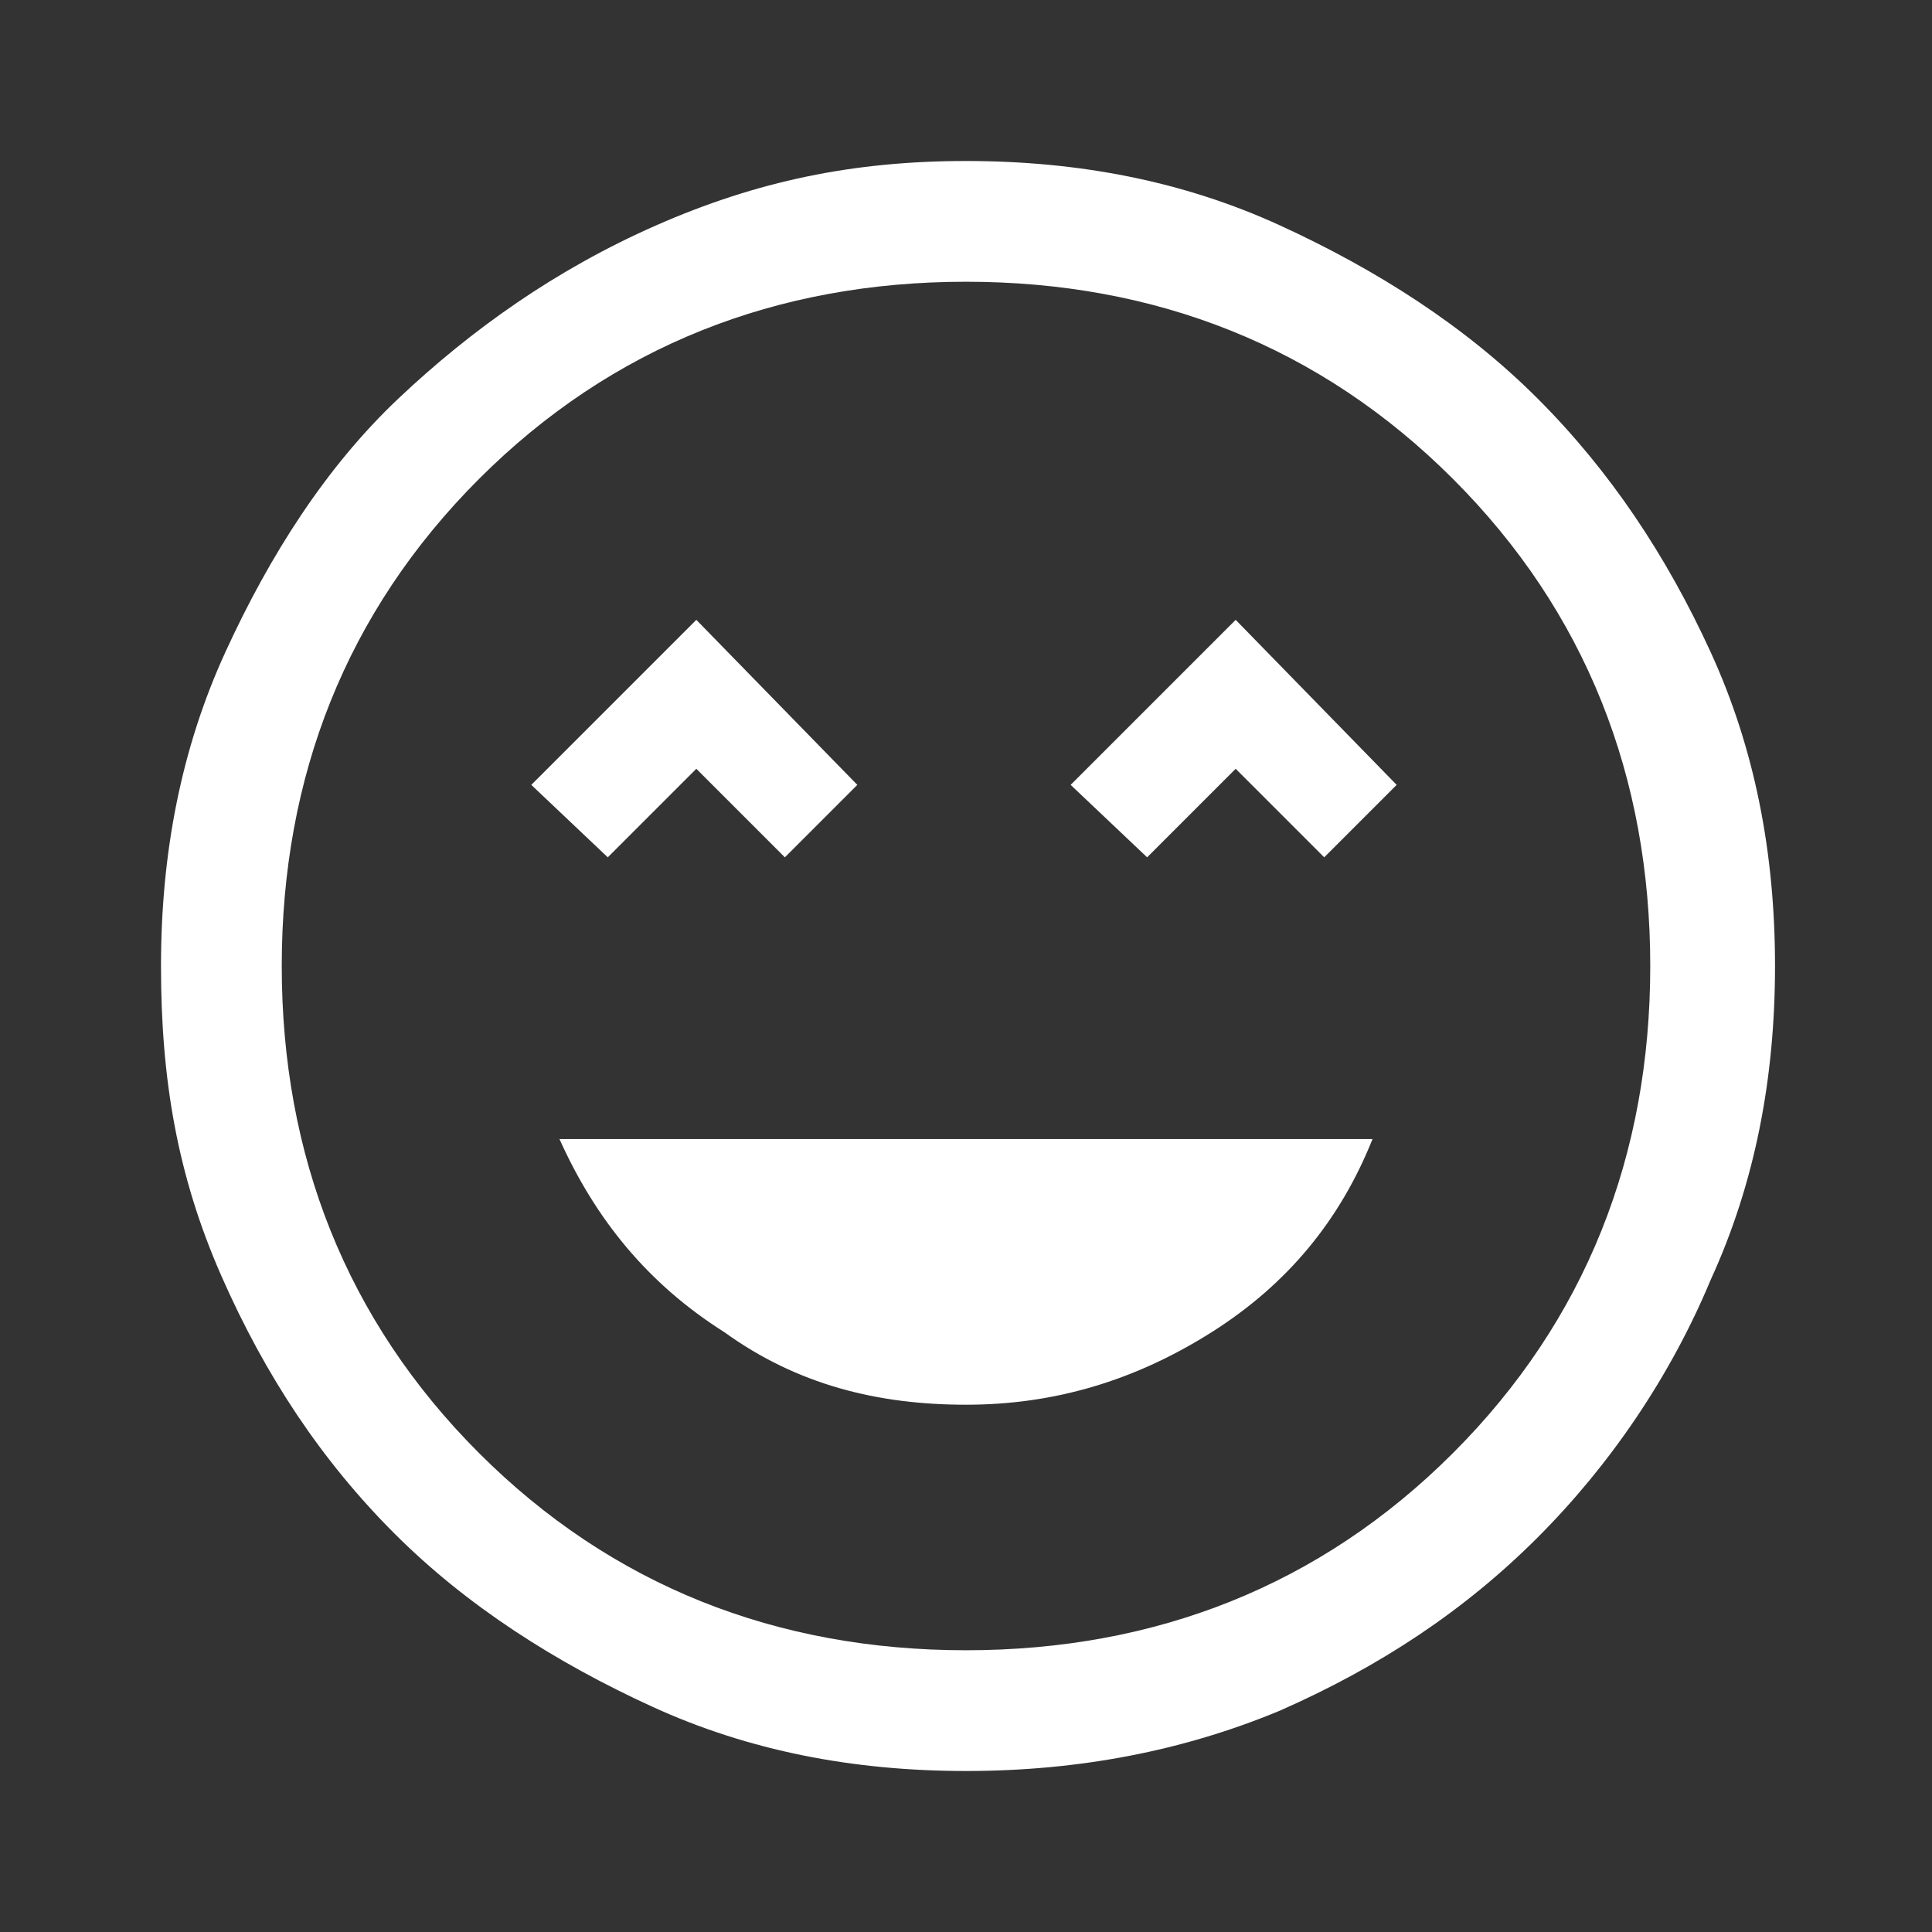 <svg xmlns="http://www.w3.org/2000/svg" xmlns:xlink="http://www.w3.org/1999/xlink" id="Layer_1" x="0px" y="0px" viewBox="0 0 48 48" style="enable-background:new 0 0 48 48;" xml:space="preserve"><rect x="0" y="0" width="48" height="48" fill="#333333" stroke="none"/><style type="text/css">	.st0{fill:#FFFFFF;}</style><path class="st0" d="M24,34.9c2.2,0,4.2-0.6,6.1-1.8c1.9-1.2,3.2-2.8,4-4.8H13.9c0.9,2,2.2,3.6,4.1,4.8C19.8,34.4,21.8,34.9,24,34.9 z M15.1,21.3l2.2-2.2l2.2,2.2l1.8-1.8l-4-4.1l-4.1,4.1L15.1,21.3z M28.5,21.3l2.2-2.2l2.2,2.2l1.8-1.8l-4-4.1l-4.1,4.1L28.5,21.3z  M24,44c-2.8,0-5.4-0.5-7.8-1.6c-2.4-1.1-4.6-2.5-6.4-4.3s-3.2-3.9-4.3-6.4S4,26.8,4,24s0.5-5.4,1.6-7.8s2.5-4.6,4.3-6.3 s3.9-3.2,6.4-4.3S21.2,4,24,4s5.4,0.5,7.8,1.6s4.6,2.5,6.4,4.3s3.2,3.9,4.3,6.3c1.1,2.4,1.6,5,1.6,7.8s-0.5,5.4-1.6,7.8 c-1,2.4-2.5,4.6-4.3,6.4s-3.9,3.2-6.4,4.3C29.4,43.5,26.8,44,24,44z M24,41c4.7,0,8.8-1.6,12.1-4.9C39.4,32.8,41,28.7,41,24 c0-4.7-1.6-8.8-4.9-12.1C32.8,8.6,28.7,7,24,7c-4.7,0-8.8,1.6-12.1,4.9C8.6,15.2,7,19.3,7,24c0,4.7,1.6,8.8,4.9,12.1 C15.2,39.4,19.3,41,24,41z"></path></svg>